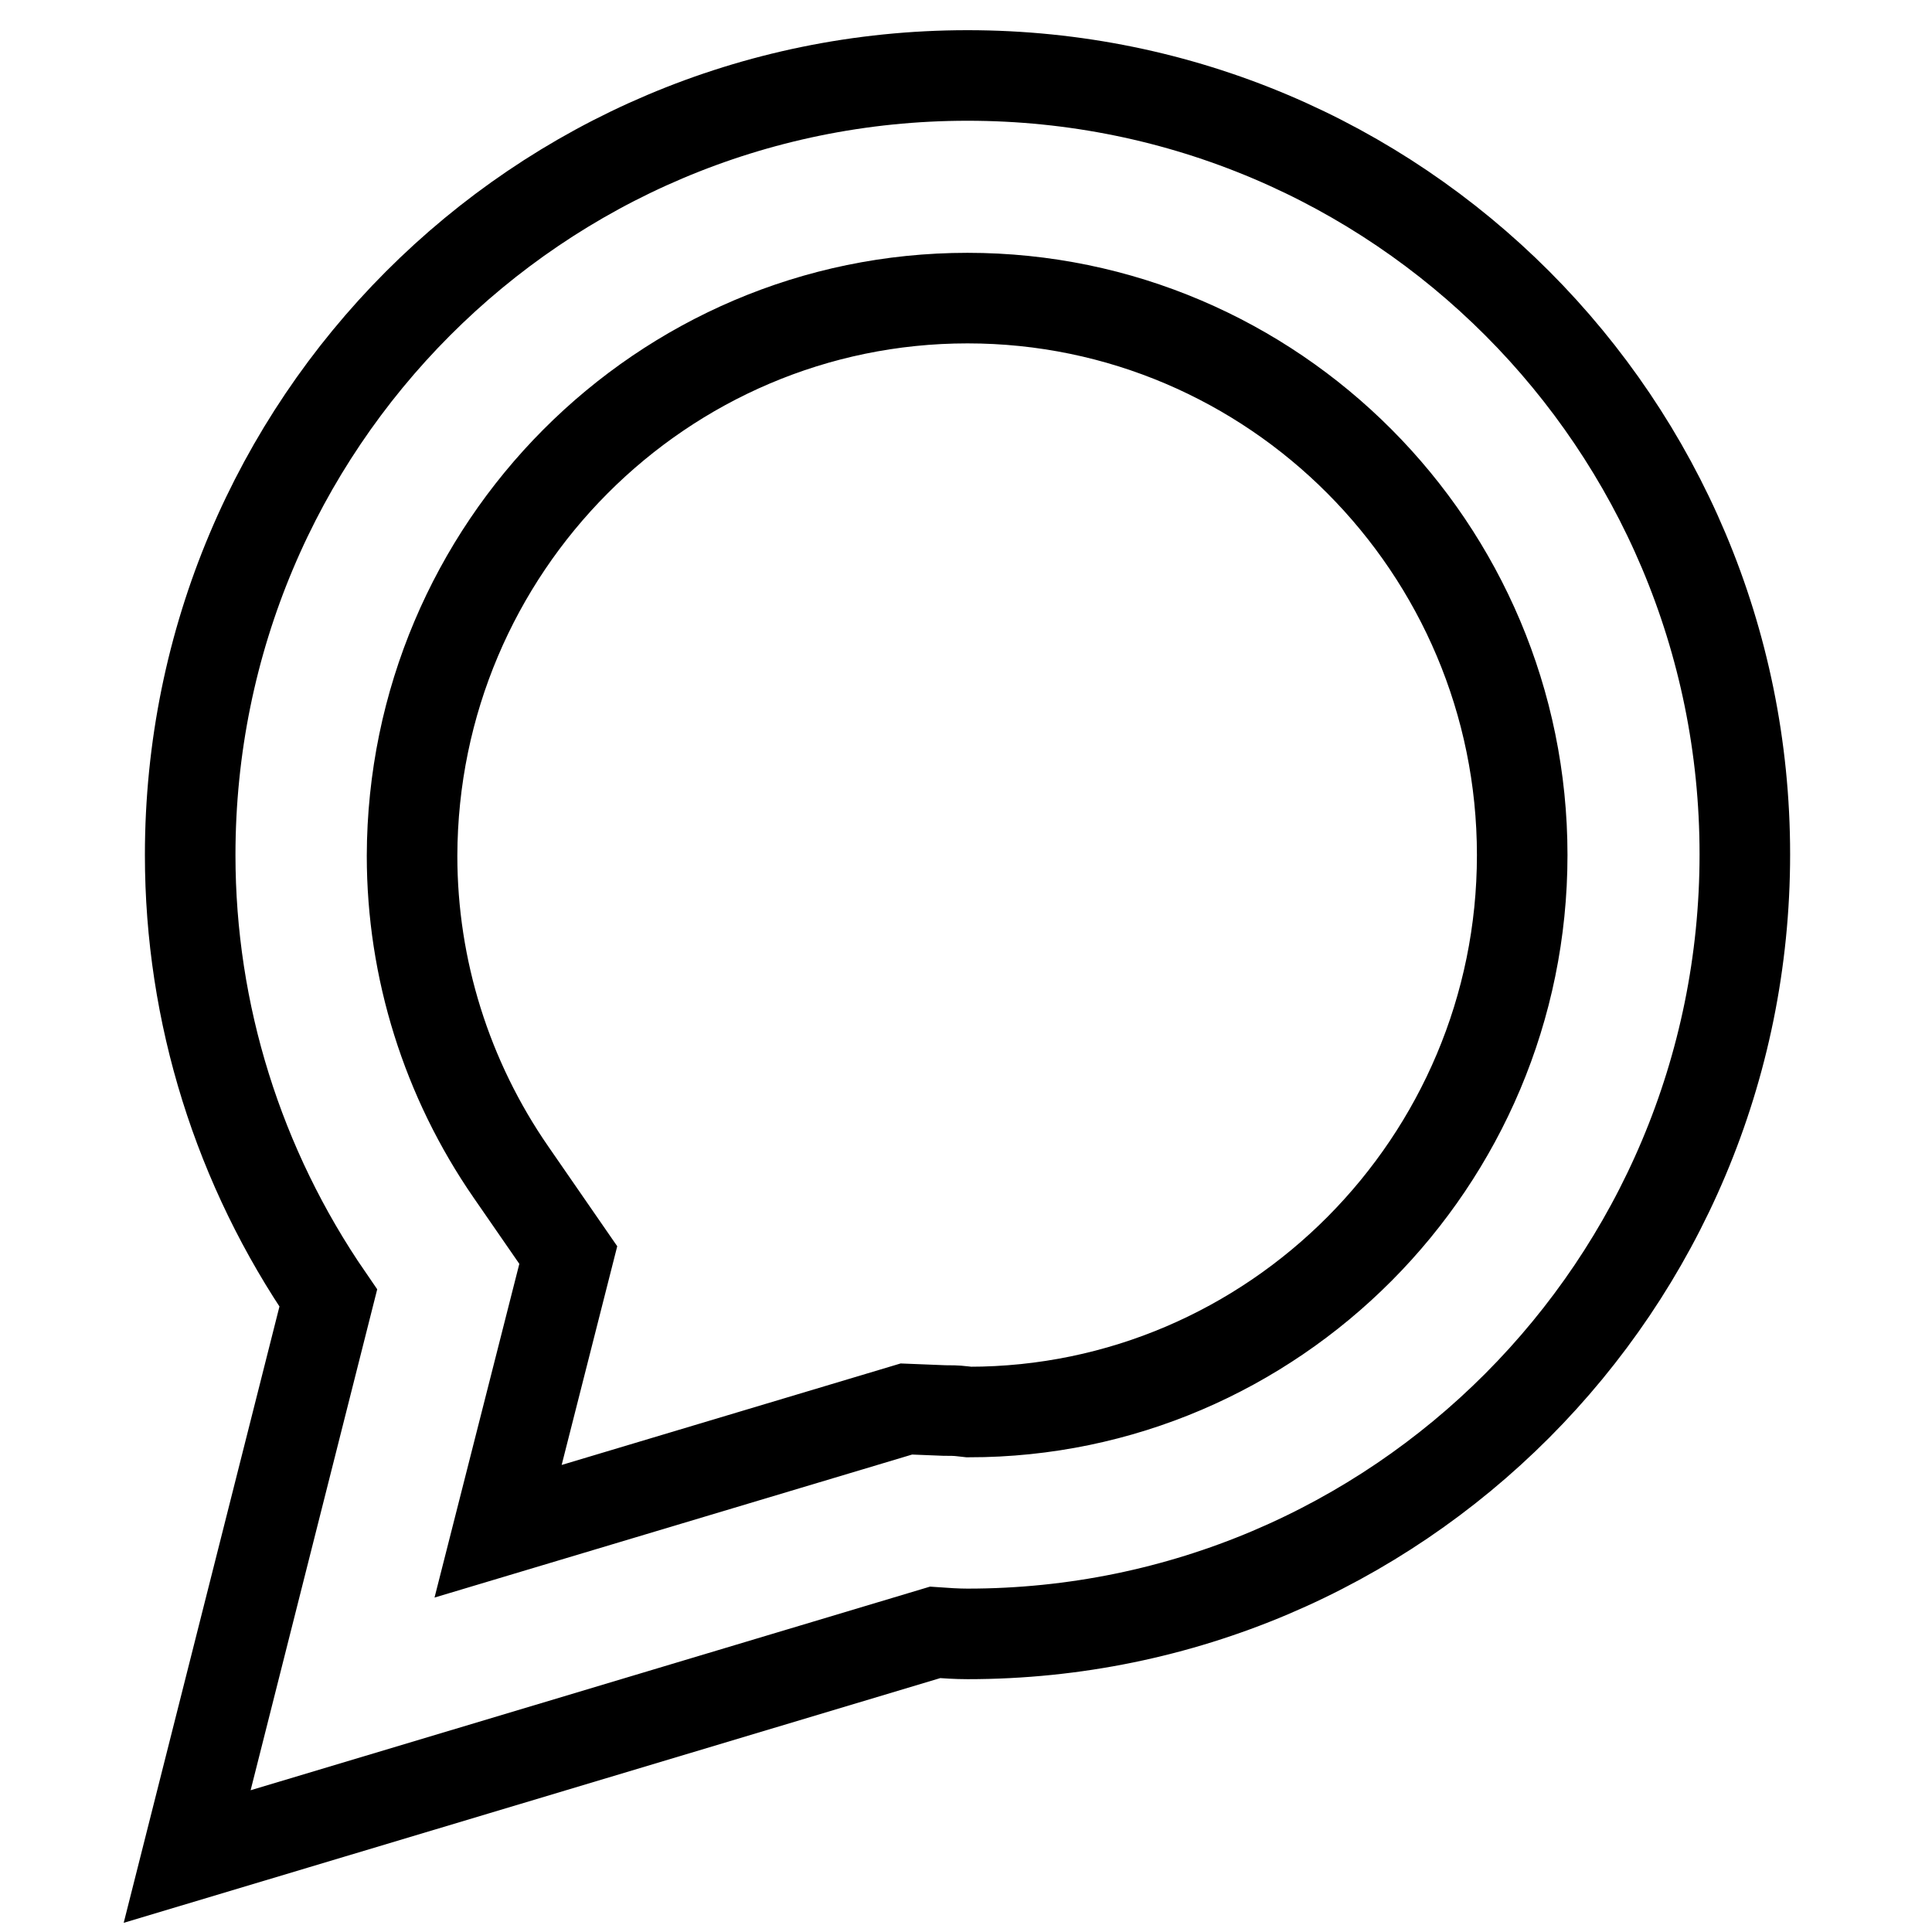 <?xml version="1.0" encoding="utf-8"?>
<!-- Svg Vector Icons : http://www.onlinewebfonts.com/icon -->
<!DOCTYPE svg PUBLIC "-//W3C//DTD SVG 1.1//EN" "http://www.w3.org/Graphics/SVG/1.1/DTD/svg11.dtd">
<svg version="1.1" xmlns="http://www.w3.org/2000/svg" xmlns:xlink="http://www.w3.org/1999/xlink" x="0px" y="0px" viewBox="0 0 256 256" enable-background="new 0 0 256 256" xml:space="preserve">
<g> <path stroke-width="12" fill-opacity="0" stroke="#000000"  d="M128.2,39.5c40.5,0,73.5,33.1,73.5,73.8s-33,73.8-73.3,73.8l-0.9-0.1c-0.8-0.1-1.6-0.1-2.4-0.1l-5-0.2 l-54.1,16.2l9.3-36.6l-7.6-11c-8.5-12.3-13.1-26.9-13.1-41.9C54.7,72.6,87.7,39.5,128.2,39.5L128.2,39.5z M128.2,10 c-56.9,0-103,46.2-103,103.3c0,21,6.4,41.4,18.3,58.7L24.8,246l99.1-29.7c1.4,0.1,2.9,0.2,4.3,0.2c56.9,0,103-46.2,103-103.3 S185.1,10,128.2,10z"/></g>
</svg>